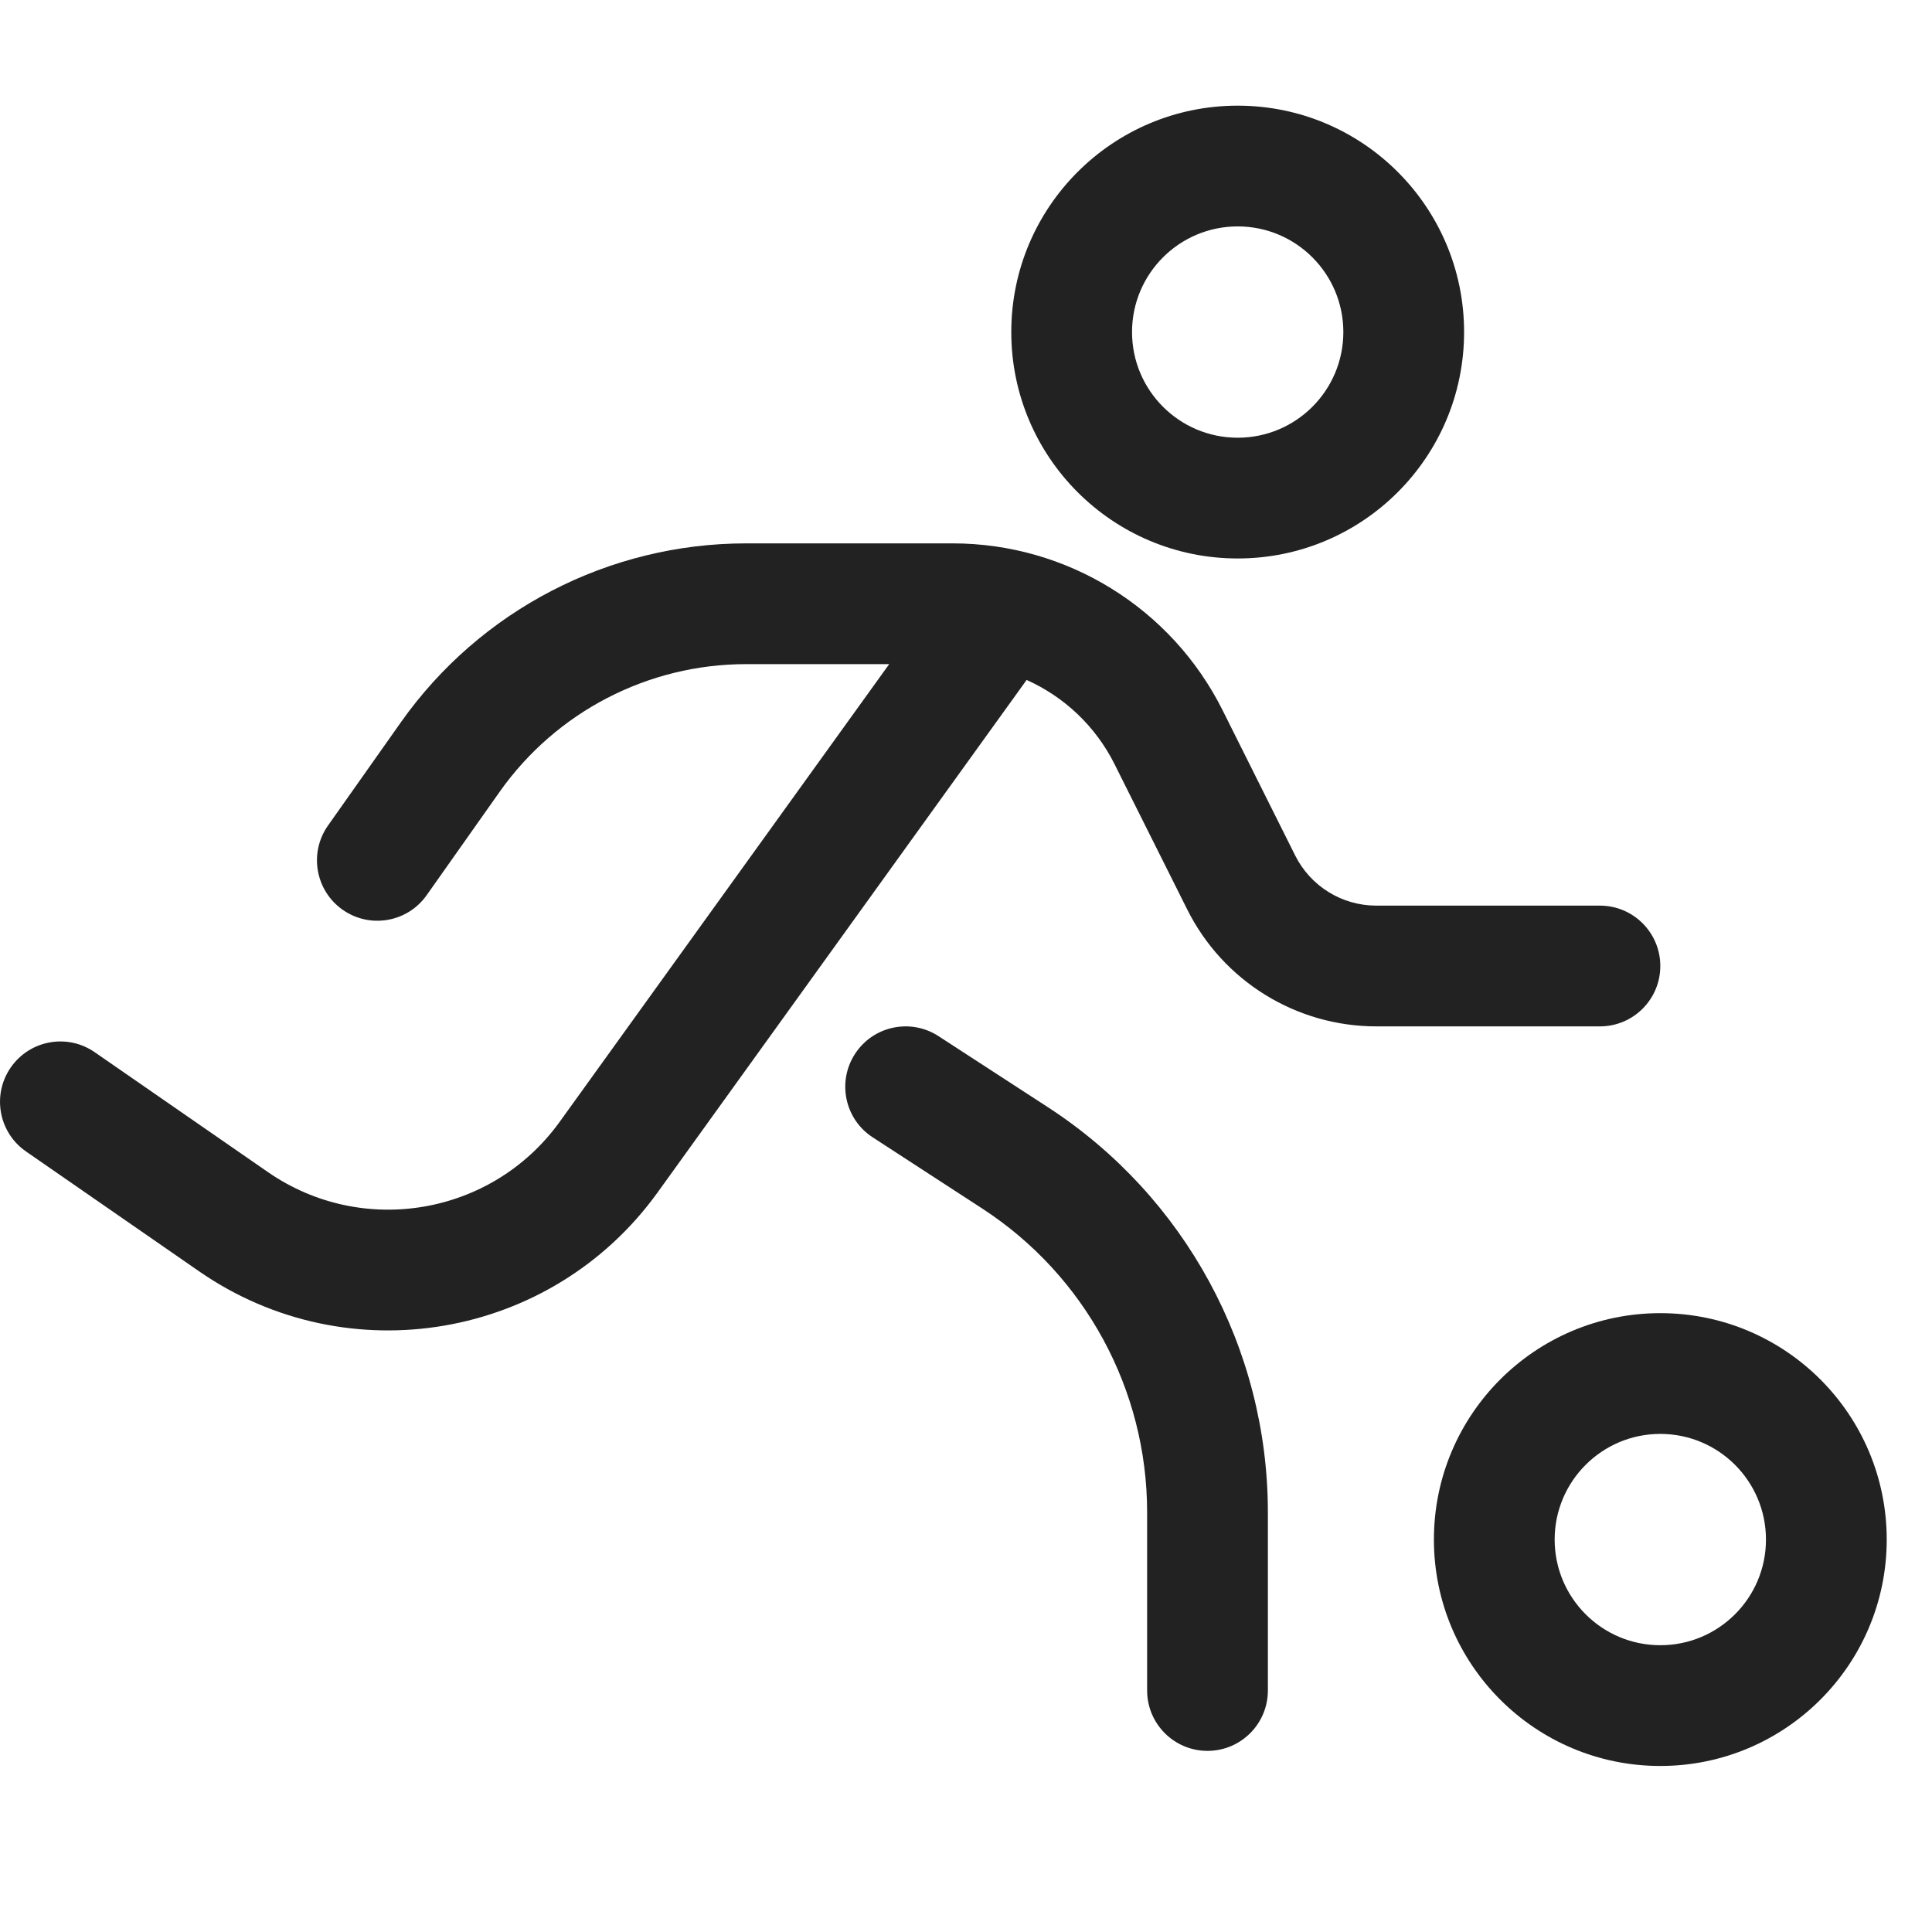 <svg width="32" height="32" viewBox="0 0 32 32" fill="none" xmlns="http://www.w3.org/2000/svg">
<path fill-rule="evenodd" clip-rule="evenodd" d="M16.75 5.5C16.75 3.429 18.429 1.75 20.5 1.75C22.571 1.75 24.25 3.429 24.25 5.5C24.25 7.571 22.571 9.25 20.5 9.25C18.429 9.25 16.75 7.571 16.75 5.5ZM20.5 3.75C19.534 3.75 18.75 4.534 18.75 5.5C18.75 6.466 19.534 7.25 20.5 7.25C21.467 7.25 22.25 6.466 22.25 5.5C22.25 4.534 21.467 3.75 20.5 3.75Z" fill="#222222"/>
<path d="M8.274 13.117C9.211 11.789 10.734 11 12.359 11H14.728L9.27 18.581C8.155 20.129 6.006 20.499 4.437 19.413L1.569 17.428C1.115 17.113 0.492 17.227 0.178 17.681C-0.136 18.135 -0.023 18.758 0.431 19.072L3.299 21.058C5.764 22.764 9.141 22.182 10.893 19.749L17.004 11.262C17.625 11.54 18.146 12.027 18.461 12.658L19.665 15.065C20.258 16.251 21.47 17 22.795 17H26.5C27.052 17 27.5 16.552 27.5 16C27.5 15.448 27.052 15 26.5 15H22.795C22.227 15 21.708 14.679 21.453 14.171L20.25 11.764C19.403 10.07 17.672 9 15.778 9H12.359C10.085 9 7.952 10.105 6.64 11.963L5.433 13.673C5.115 14.124 5.222 14.748 5.673 15.067C6.125 15.386 6.749 15.278 7.067 14.827L8.274 13.117Z" fill="#222222"/>
<path d="M14.162 17.455C14.463 16.992 15.082 16.861 15.545 17.162L17.36 18.341C19.63 19.817 21 22.341 21 25.049V28C21 28.552 20.552 29 20 29C19.448 29 19 28.552 19 28V25.049C19 23.018 17.973 21.125 16.27 20.018L14.455 18.838C13.992 18.538 13.861 17.918 14.162 17.455Z" fill="#222222"/>
<path fill-rule="evenodd" clip-rule="evenodd" d="M27.5 21.75C25.429 21.75 23.75 23.429 23.75 25.5C23.75 27.571 25.429 29.25 27.5 29.25C29.571 29.25 31.25 27.571 31.25 25.5C31.25 23.429 29.571 21.75 27.5 21.75ZM25.75 25.5C25.75 24.534 26.534 23.75 27.5 23.75C28.467 23.75 29.25 24.534 29.25 25.5C29.25 26.466 28.467 27.25 27.5 27.25C26.534 27.25 25.75 26.466 25.75 25.5Z" fill="#222222"/>
</svg>
